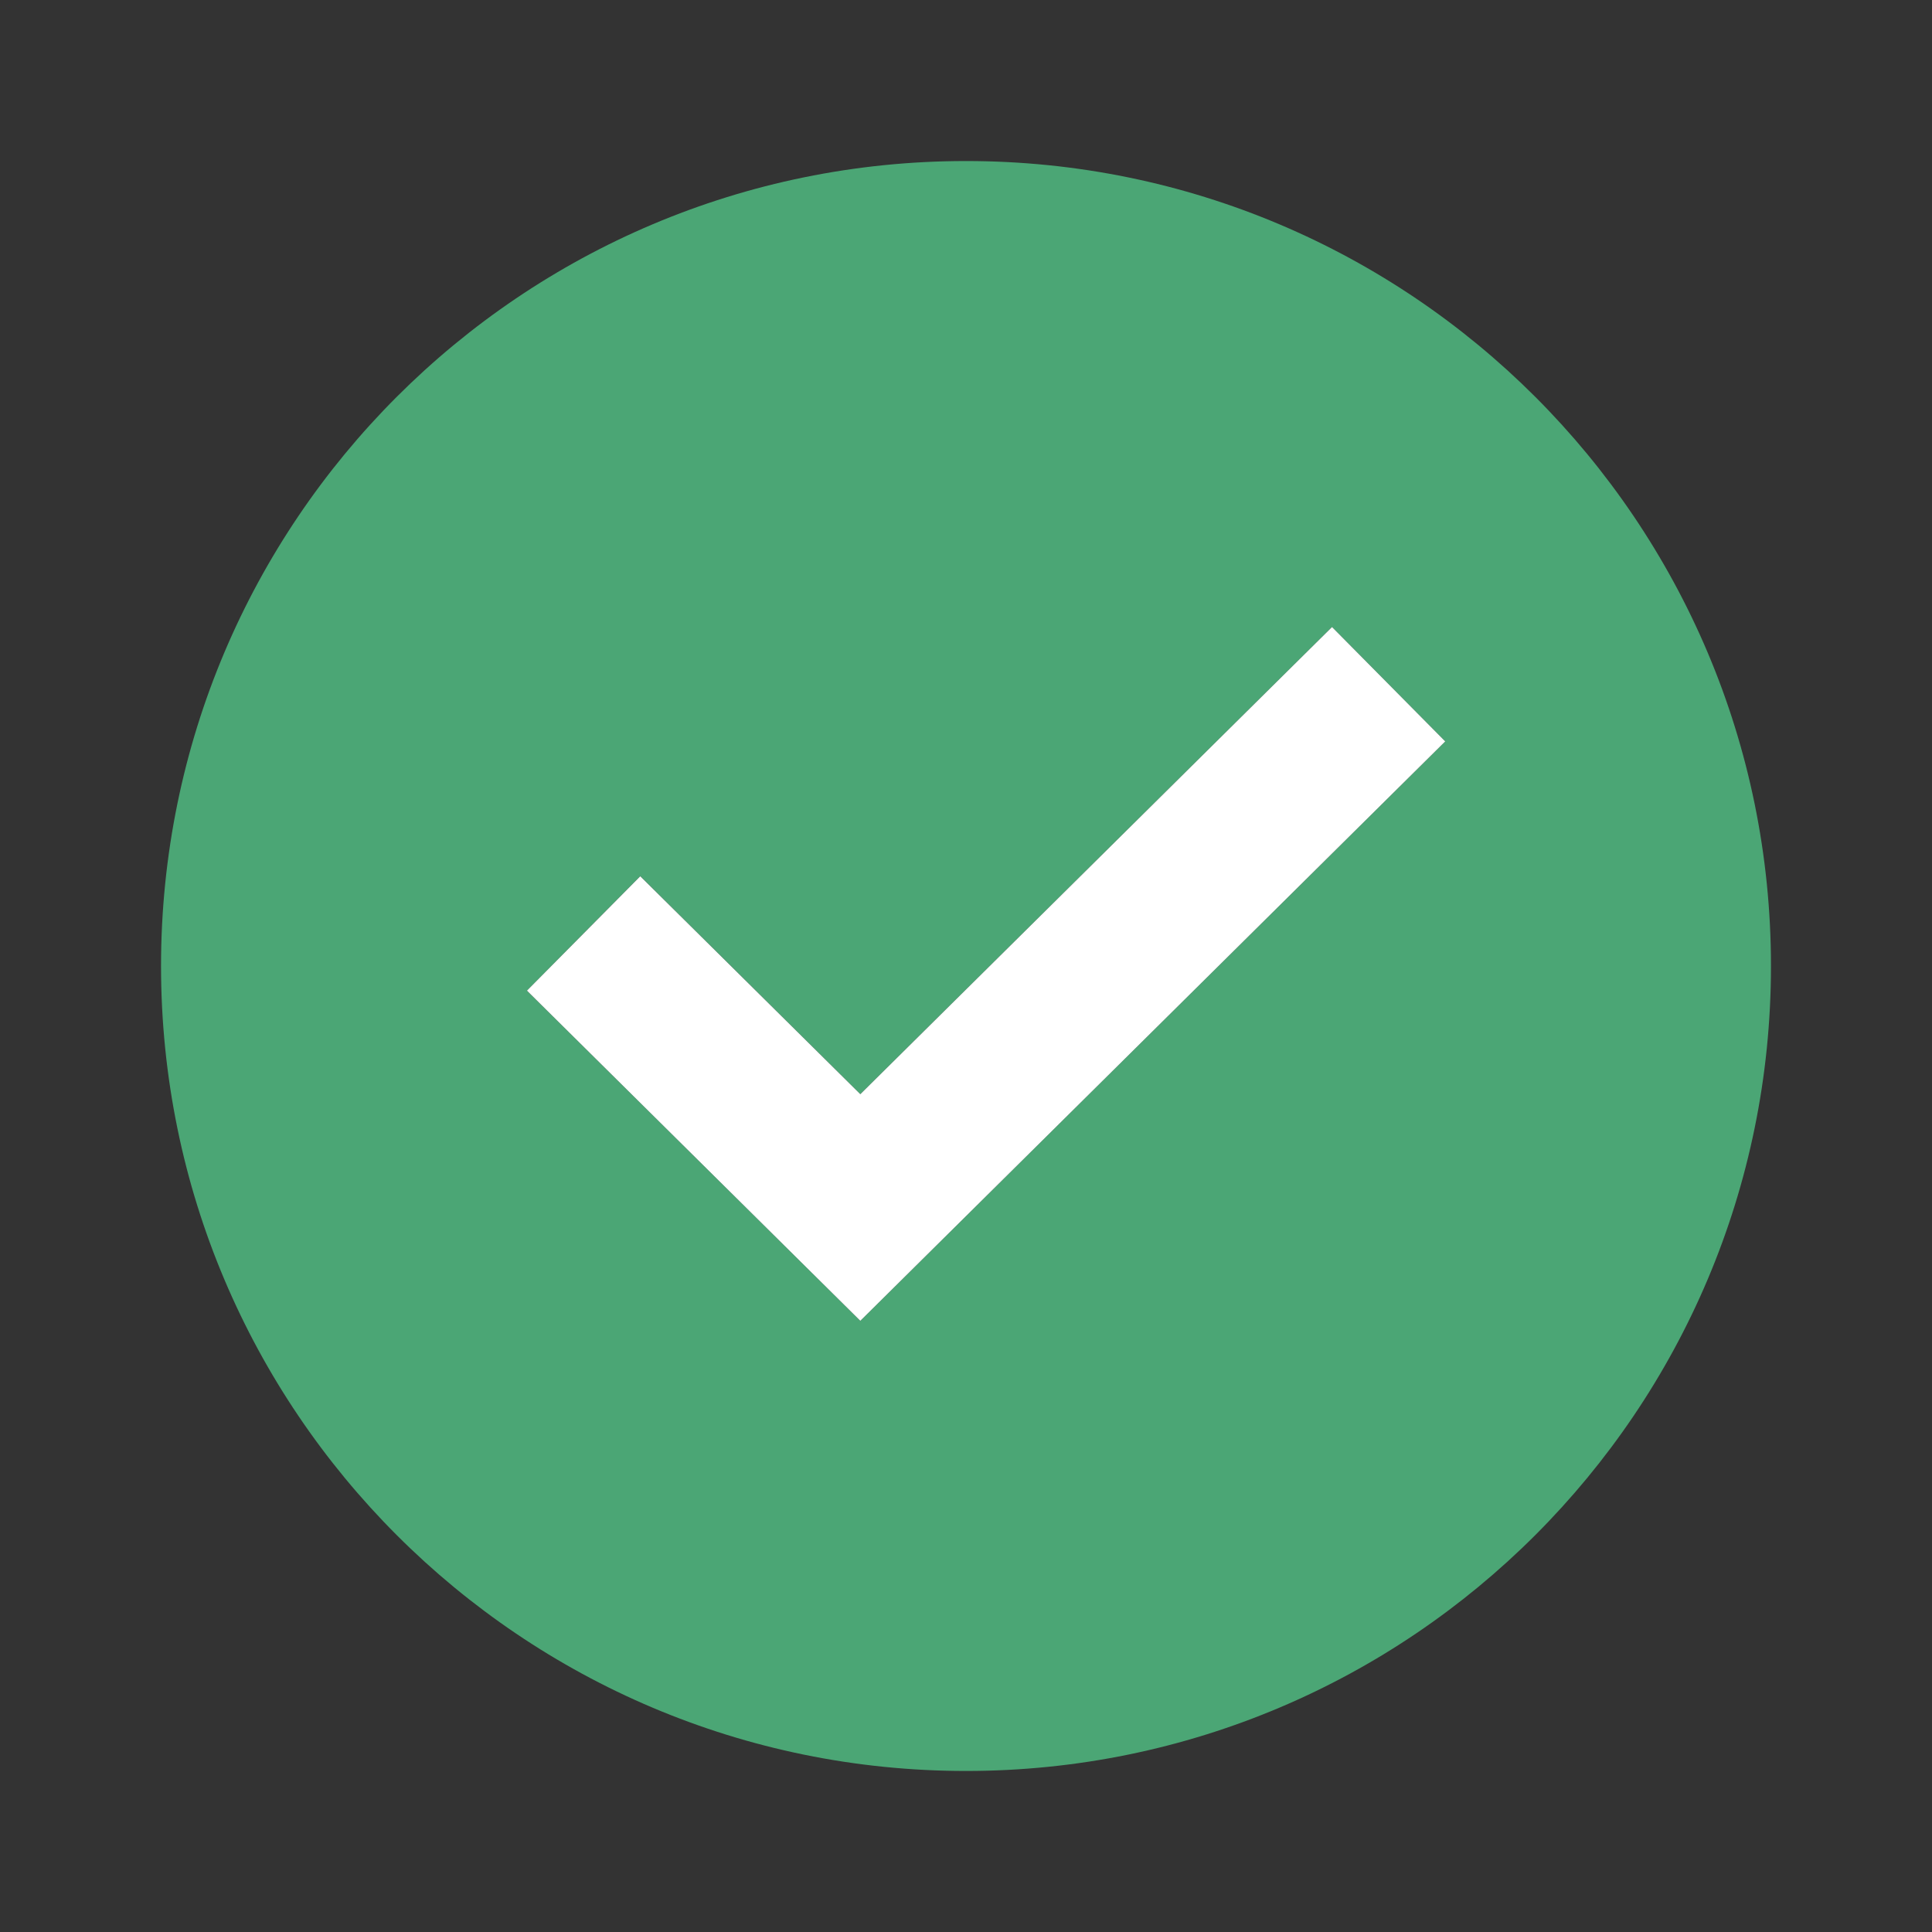 <svg width="20" height="20" viewBox="0 0 20 20" fill="none" xmlns="http://www.w3.org/2000/svg">
<rect x="0" y="0" width="20" height="20" fill="#333333" stroke="none"/>
<path fill-rule="evenodd" clip-rule="evenodd" d="M10 18.333C14.602 18.333 18.333 14.602 18.333 10C18.333 5.397 14.602 1.667 10 1.667C5.398 1.667 1.667 5.397 1.667 10C1.667 14.602 5.398 18.333 10 18.333ZM8.906 13.673L14.961 7.675L13.789 6.491L8.906 11.327L6.628 9.07L5.455 10.255L8.906 13.673Z" fill="#4BA675"/>
<path fill-rule="evenodd" clip-rule="evenodd" d="M14.961 7.675L8.906 13.673L5.455 10.255L6.628 9.071L8.906 11.327L13.789 6.491L14.961 7.675Z" fill="white"/>
</svg>
